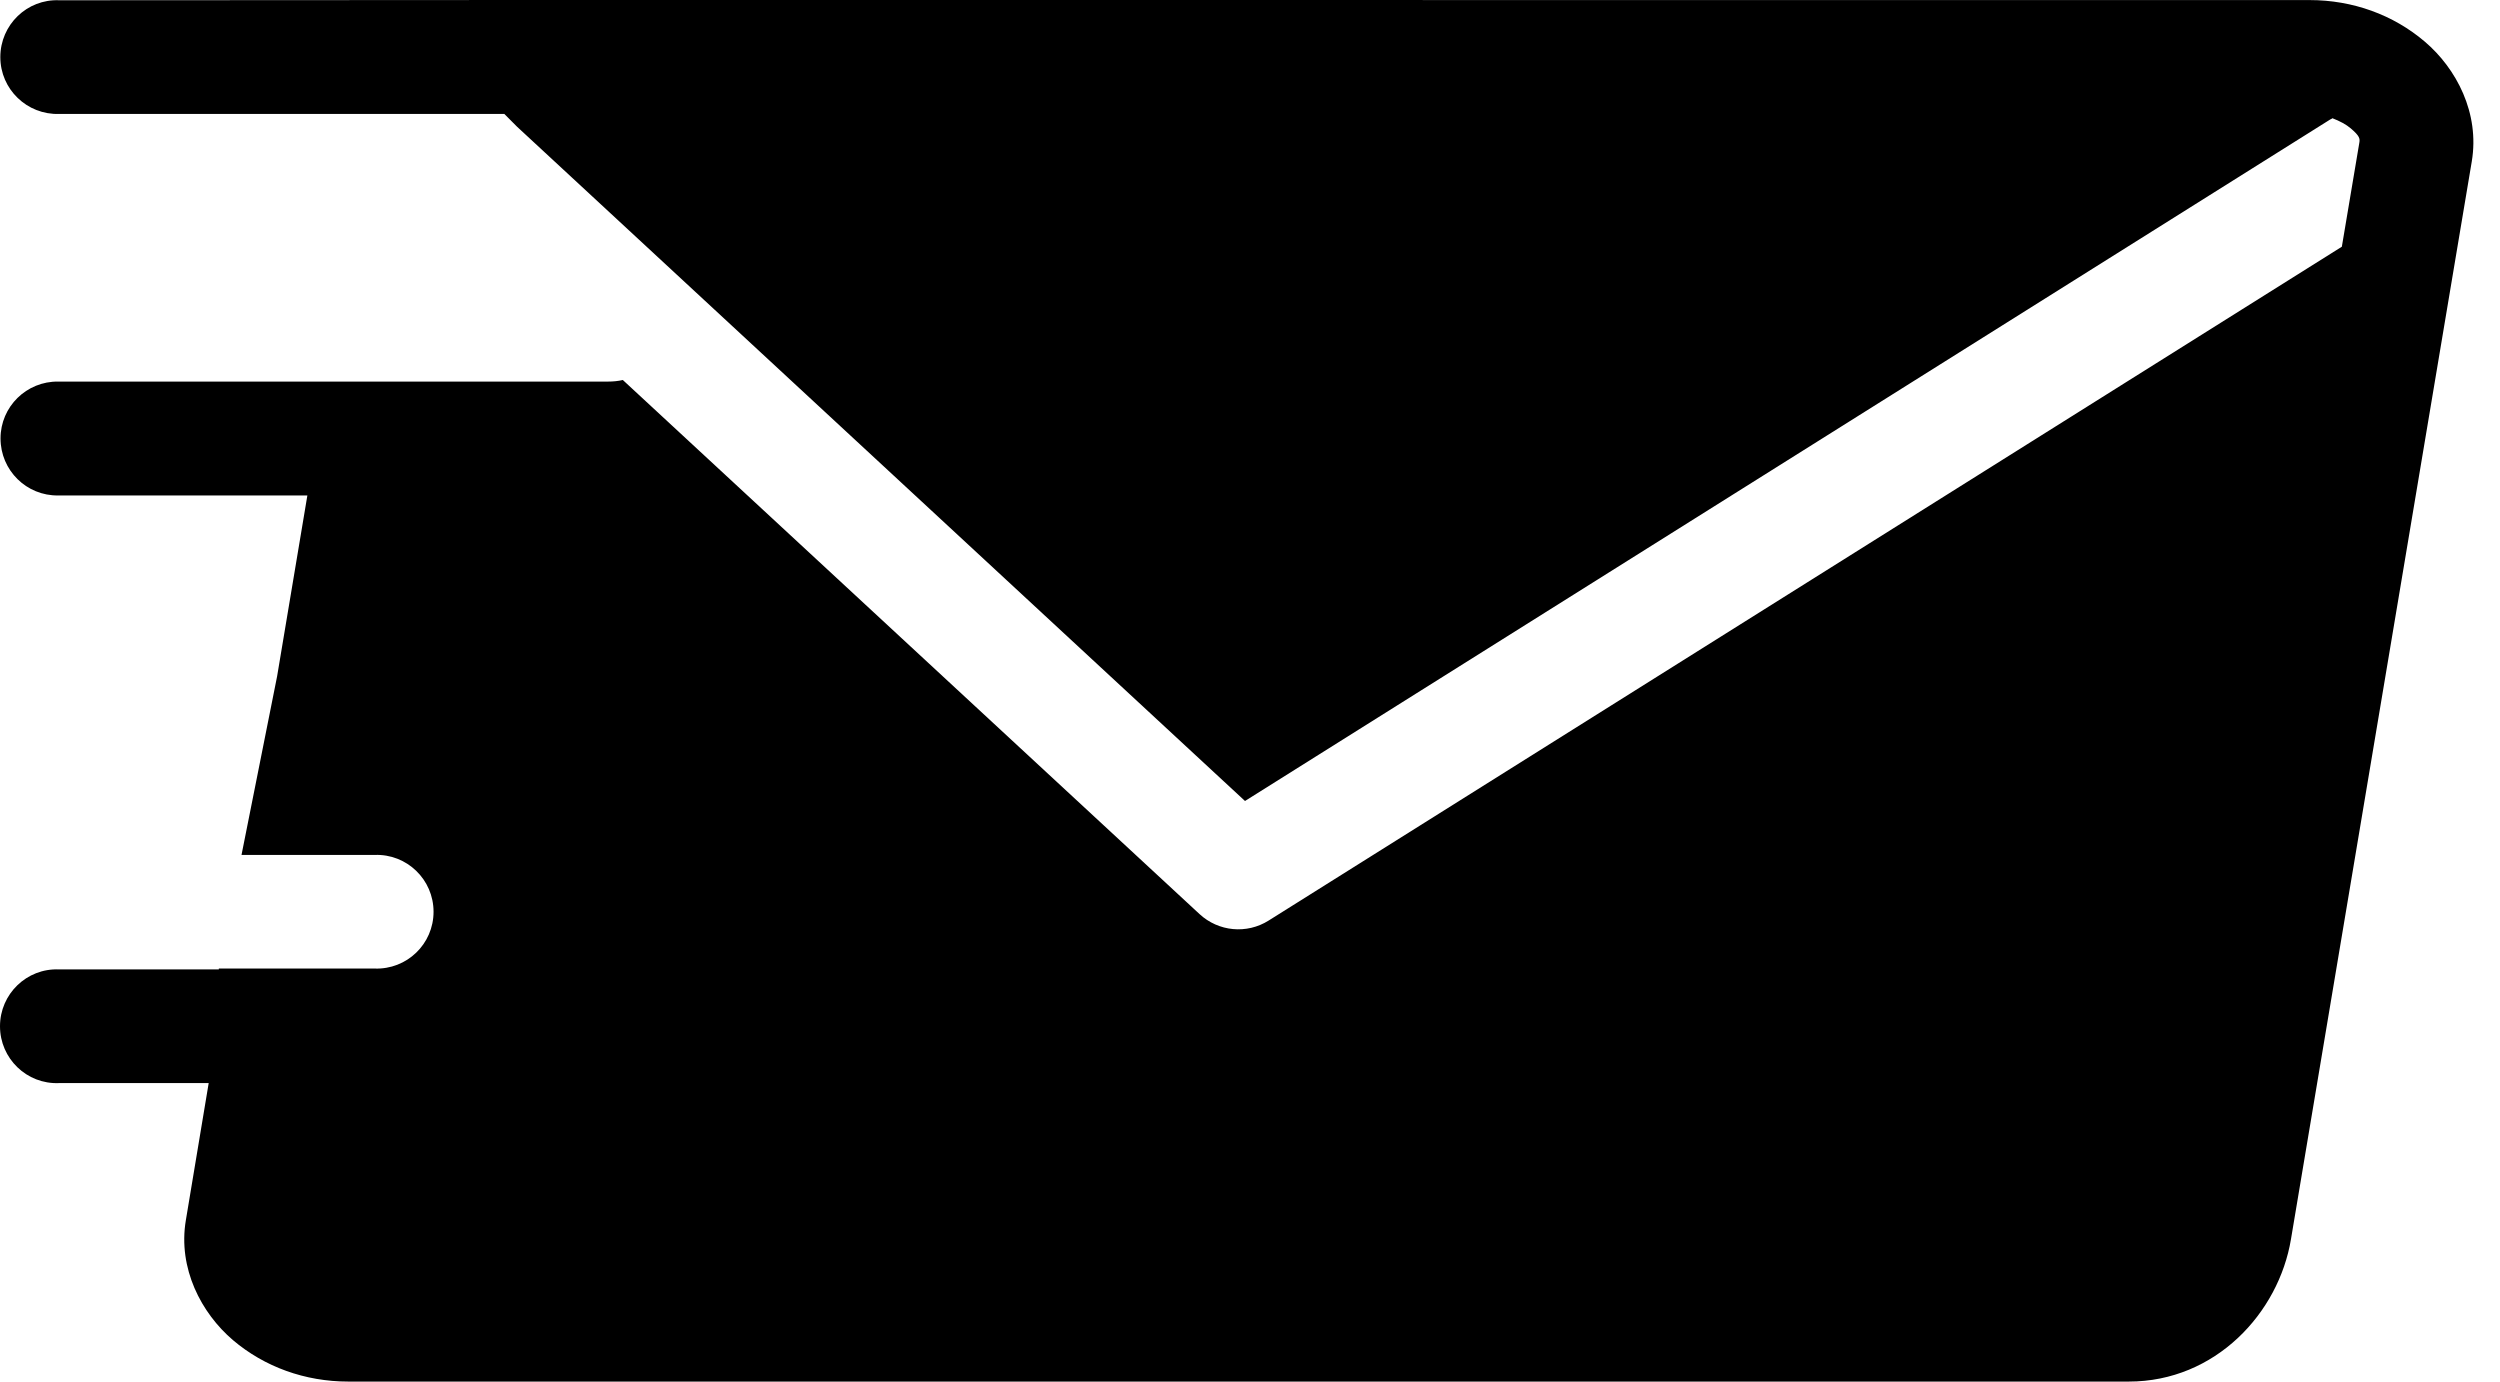<svg width="38" height="21" viewBox="0 0 38 21" fill="none" xmlns="http://www.w3.org/2000/svg">
<path d="M0.901 0.004C0.411 -0.017 0.005 0.377 0.005 0.868C0.005 1.357 0.411 1.748 0.901 1.732H7.666L7.857 1.924L18.924 12.175L35.421 1.815C35.434 1.81 35.444 1.805 35.453 1.797C35.564 1.84 35.664 1.893 35.731 1.951C35.87 2.069 35.872 2.109 35.862 2.168L35.596 3.75L19.284 13.992C18.952 14.202 18.521 14.161 18.233 13.894L9.467 5.776C9.393 5.793 9.319 5.8 9.242 5.8H0.886C0.404 5.793 0.008 6.181 0.008 6.664C0.008 7.15 0.404 7.539 0.886 7.531H4.672L4.212 10.28L3.671 12.995H5.694C6.184 12.976 6.59 13.369 6.59 13.859C6.59 14.349 6.184 14.74 5.694 14.722H3.326V14.735H0.896C0.406 14.715 0 15.109 0 15.599C0 16.089 0.406 16.483 0.896 16.463H3.172L2.825 18.547C2.702 19.279 3.06 19.959 3.54 20.369C4.02 20.777 4.637 21 5.294 21H32.357C33.674 21 34.637 19.959 34.823 18.834L37.571 2.454C37.694 1.72 37.337 1.041 36.857 0.633C36.377 0.224 35.762 0.001 35.104 0.001L8.039 0L0.901 0.004Z" fill="black"/>
</svg>
